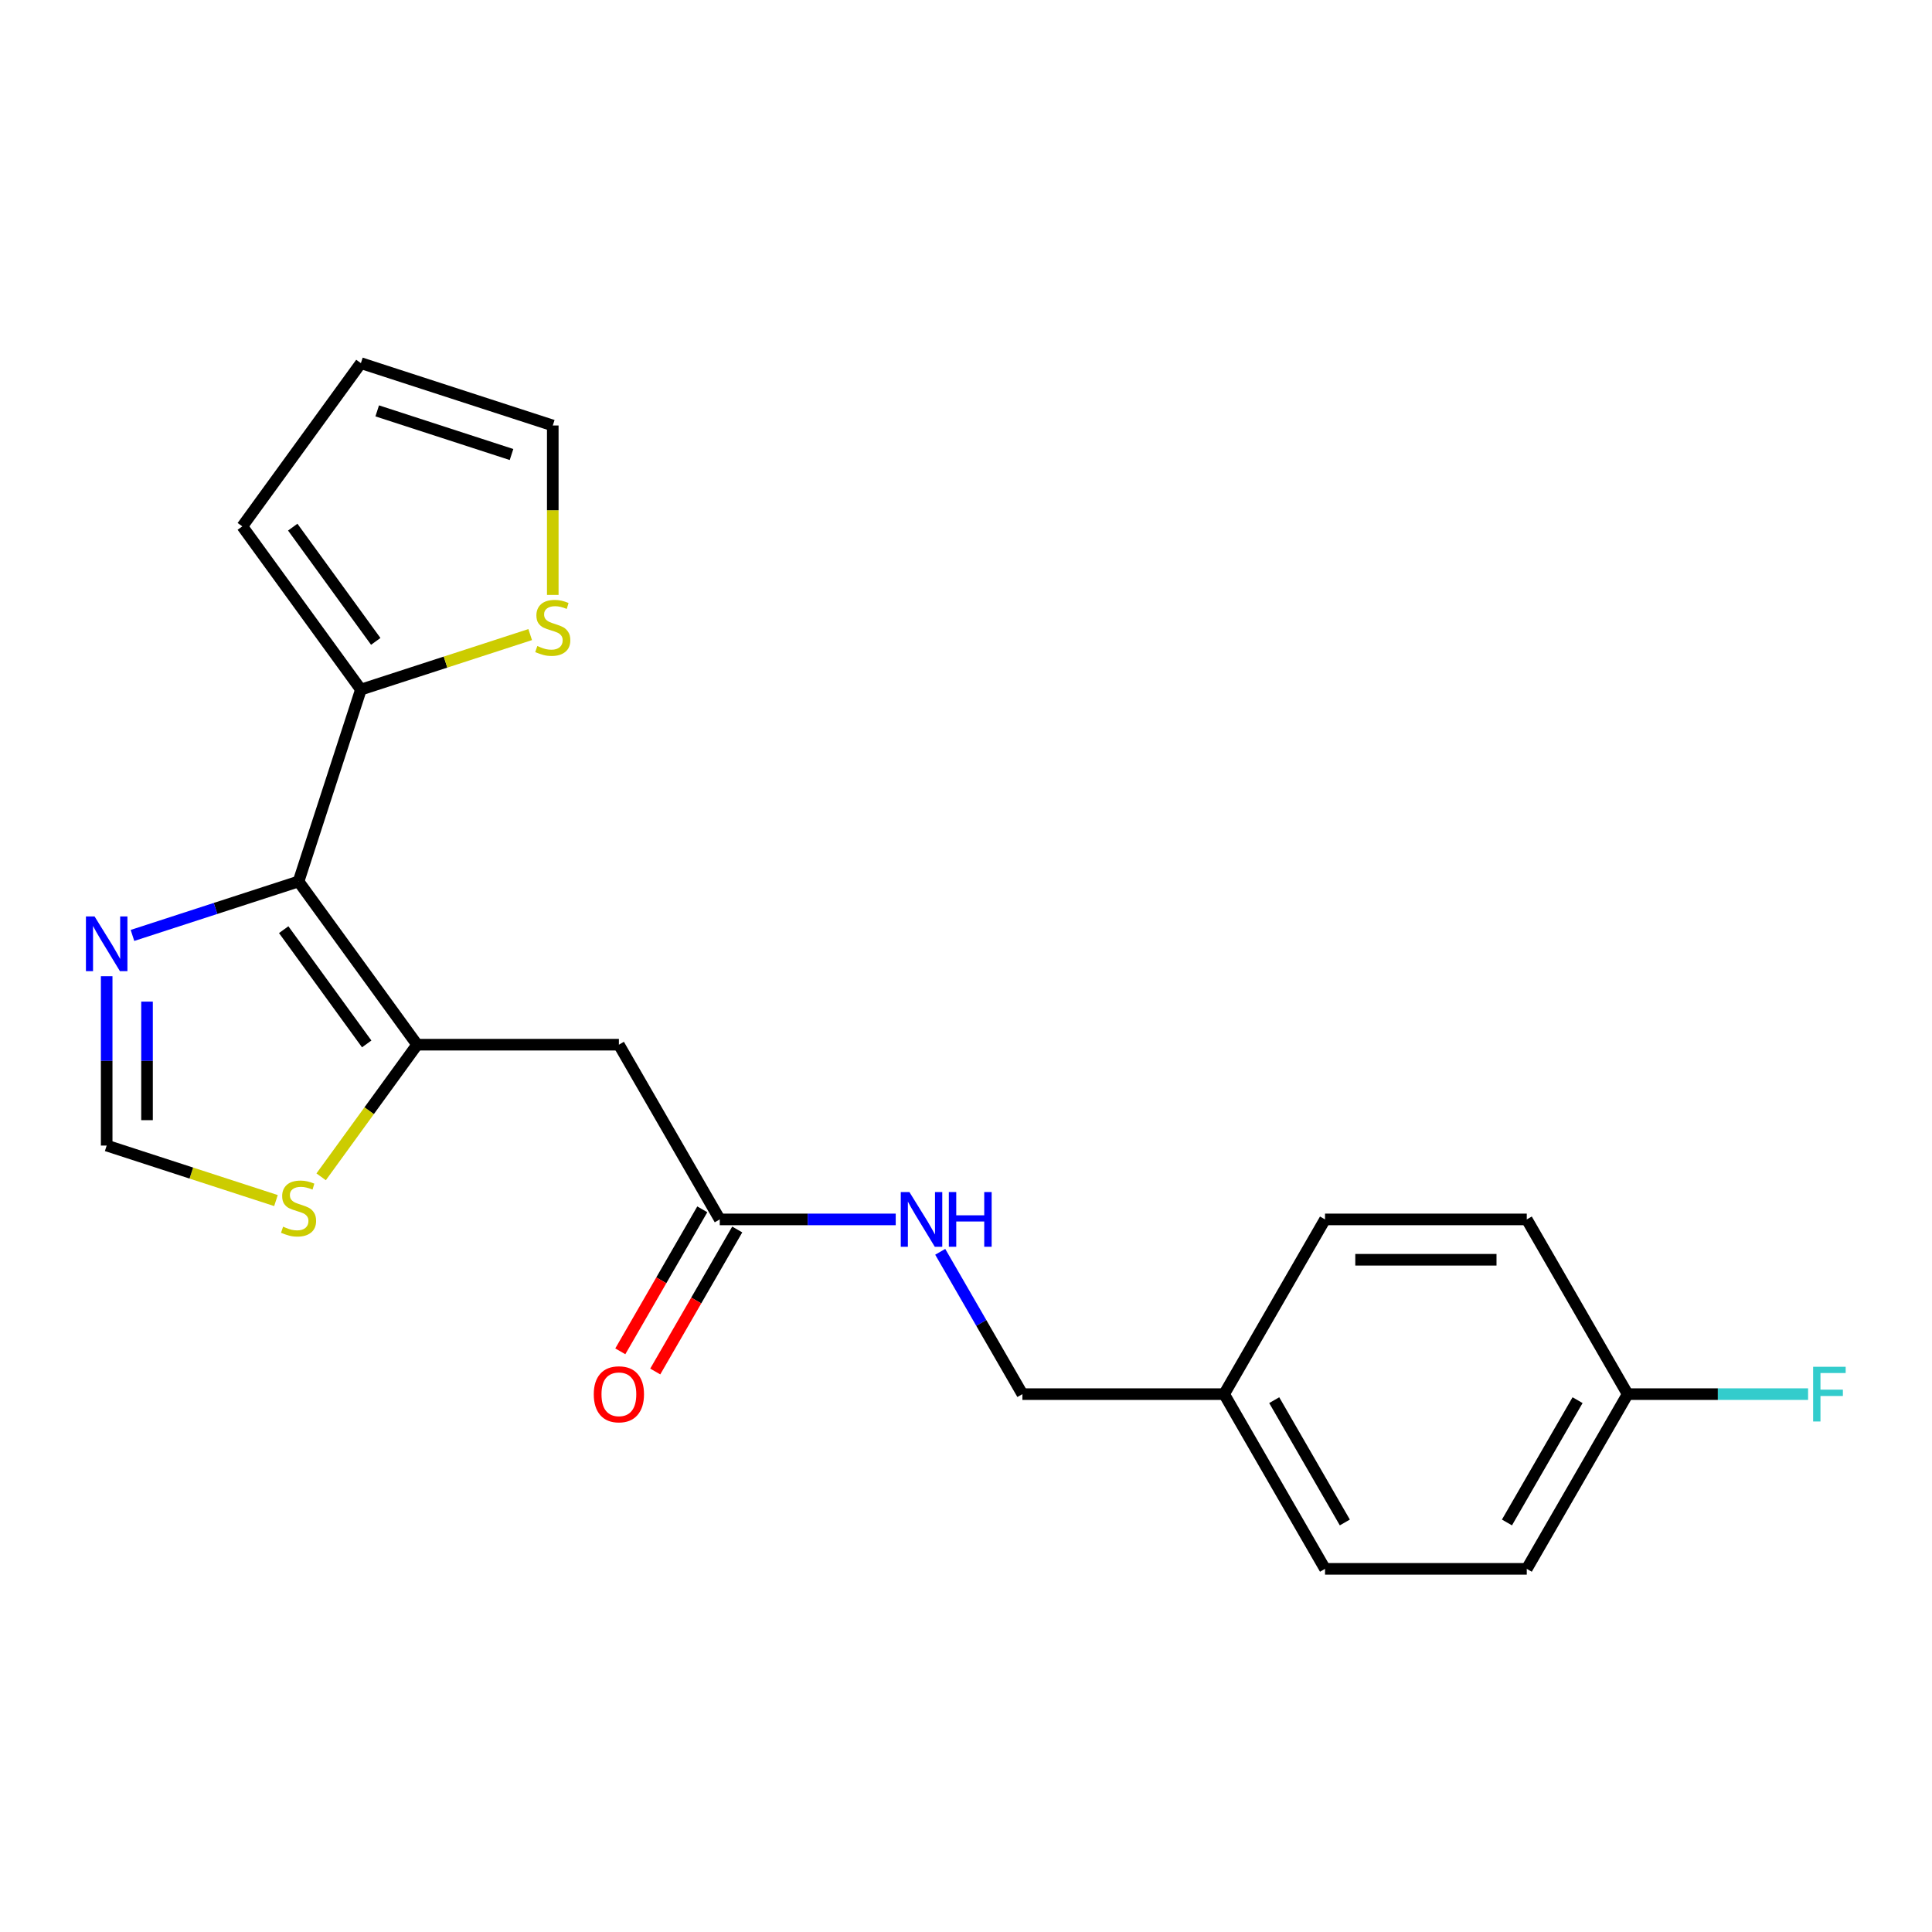 <?xml version='1.0' encoding='iso-8859-1'?>
<svg version='1.1' baseProfile='full'
              xmlns='http://www.w3.org/2000/svg'
                      xmlns:rdkit='http://www.rdkit.org/xml'
                      xmlns:xlink='http://www.w3.org/1999/xlink'
                  xml:space='preserve'
width='1000px' height='1000px' viewBox='0 0 1000 1000'>
<!-- END OF HEADER -->
<rect style='opacity:1.0;fill:#FFFFFF;stroke:none' width='1000' height='1000' x='0' y='0'> </rect>
<path class='bond-0' d='M 154.53,456.245 L 215.91,540.728' style='fill:none;fill-rule:evenodd;stroke:#000000;stroke-width:6px;stroke-linecap:butt;stroke-linejoin:miter;stroke-opacity:1' />
<path class='bond-0' d='M 146.84,481.194 L 189.807,540.332' style='fill:none;fill-rule:evenodd;stroke:#000000;stroke-width:6px;stroke-linecap:butt;stroke-linejoin:miter;stroke-opacity:1' />
<path class='bond-1' d='M 154.53,456.245 L 111.548,470.211' style='fill:none;fill-rule:evenodd;stroke:#000000;stroke-width:6px;stroke-linecap:butt;stroke-linejoin:miter;stroke-opacity:1' />
<path class='bond-1' d='M 111.548,470.211 L 68.565,484.177' style='fill:none;fill-rule:evenodd;stroke:#0000FF;stroke-width:6px;stroke-linecap:butt;stroke-linejoin:miter;stroke-opacity:1' />
<path class='bond-3' d='M 154.53,456.245 L 186.799,356.93' style='fill:none;fill-rule:evenodd;stroke:#000000;stroke-width:6px;stroke-linecap:butt;stroke-linejoin:miter;stroke-opacity:1' />
<path class='bond-2' d='M 215.91,540.728 L 320.336,540.728' style='fill:none;fill-rule:evenodd;stroke:#000000;stroke-width:6px;stroke-linecap:butt;stroke-linejoin:miter;stroke-opacity:1' />
<path class='bond-4' d='M 215.91,540.728 L 191.065,574.924' style='fill:none;fill-rule:evenodd;stroke:#000000;stroke-width:6px;stroke-linecap:butt;stroke-linejoin:miter;stroke-opacity:1' />
<path class='bond-4' d='M 191.065,574.924 L 166.221,609.12' style='fill:none;fill-rule:evenodd;stroke:#CCCC00;stroke-width:6px;stroke-linecap:butt;stroke-linejoin:miter;stroke-opacity:1' />
<path class='bond-5' d='M 55.215,505.285 L 55.215,549.113' style='fill:none;fill-rule:evenodd;stroke:#0000FF;stroke-width:6px;stroke-linecap:butt;stroke-linejoin:miter;stroke-opacity:1' />
<path class='bond-5' d='M 55.215,549.113 L 55.215,592.941' style='fill:none;fill-rule:evenodd;stroke:#000000;stroke-width:6px;stroke-linecap:butt;stroke-linejoin:miter;stroke-opacity:1' />
<path class='bond-5' d='M 76.1,518.434 L 76.1,549.113' style='fill:none;fill-rule:evenodd;stroke:#0000FF;stroke-width:6px;stroke-linecap:butt;stroke-linejoin:miter;stroke-opacity:1' />
<path class='bond-5' d='M 76.1,549.113 L 76.1,579.793' style='fill:none;fill-rule:evenodd;stroke:#000000;stroke-width:6px;stroke-linecap:butt;stroke-linejoin:miter;stroke-opacity:1' />
<path class='bond-6' d='M 320.336,540.728 L 372.549,631.164' style='fill:none;fill-rule:evenodd;stroke:#000000;stroke-width:6px;stroke-linecap:butt;stroke-linejoin:miter;stroke-opacity:1' />
<path class='bond-7' d='M 186.799,356.93 L 230.612,342.695' style='fill:none;fill-rule:evenodd;stroke:#000000;stroke-width:6px;stroke-linecap:butt;stroke-linejoin:miter;stroke-opacity:1' />
<path class='bond-7' d='M 230.612,342.695 L 274.424,328.459' style='fill:none;fill-rule:evenodd;stroke:#CCCC00;stroke-width:6px;stroke-linecap:butt;stroke-linejoin:miter;stroke-opacity:1' />
<path class='bond-9' d='M 186.799,356.93 L 125.419,272.447' style='fill:none;fill-rule:evenodd;stroke:#000000;stroke-width:6px;stroke-linecap:butt;stroke-linejoin:miter;stroke-opacity:1' />
<path class='bond-9' d='M 194.489,331.982 L 151.523,272.844' style='fill:none;fill-rule:evenodd;stroke:#000000;stroke-width:6px;stroke-linecap:butt;stroke-linejoin:miter;stroke-opacity:1' />
<path class='bond-21' d='M 142.839,621.412 L 99.027,607.176' style='fill:none;fill-rule:evenodd;stroke:#CCCC00;stroke-width:6px;stroke-linecap:butt;stroke-linejoin:miter;stroke-opacity:1' />
<path class='bond-21' d='M 99.027,607.176 L 55.215,592.941' style='fill:none;fill-rule:evenodd;stroke:#000000;stroke-width:6px;stroke-linecap:butt;stroke-linejoin:miter;stroke-opacity:1' />
<path class='bond-8' d='M 372.549,631.164 L 418.087,631.164' style='fill:none;fill-rule:evenodd;stroke:#000000;stroke-width:6px;stroke-linecap:butt;stroke-linejoin:miter;stroke-opacity:1' />
<path class='bond-8' d='M 418.087,631.164 L 463.625,631.164' style='fill:none;fill-rule:evenodd;stroke:#0000FF;stroke-width:6px;stroke-linecap:butt;stroke-linejoin:miter;stroke-opacity:1' />
<path class='bond-12' d='M 363.506,625.942 L 342.287,662.695' style='fill:none;fill-rule:evenodd;stroke:#000000;stroke-width:6px;stroke-linecap:butt;stroke-linejoin:miter;stroke-opacity:1' />
<path class='bond-12' d='M 342.287,662.695 L 321.068,699.447' style='fill:none;fill-rule:evenodd;stroke:#FF0000;stroke-width:6px;stroke-linecap:butt;stroke-linejoin:miter;stroke-opacity:1' />
<path class='bond-12' d='M 381.593,636.385 L 360.374,673.137' style='fill:none;fill-rule:evenodd;stroke:#000000;stroke-width:6px;stroke-linecap:butt;stroke-linejoin:miter;stroke-opacity:1' />
<path class='bond-12' d='M 360.374,673.137 L 339.155,709.89' style='fill:none;fill-rule:evenodd;stroke:#FF0000;stroke-width:6px;stroke-linecap:butt;stroke-linejoin:miter;stroke-opacity:1' />
<path class='bond-10' d='M 286.115,307.93 L 286.115,264.082' style='fill:none;fill-rule:evenodd;stroke:#CCCC00;stroke-width:6px;stroke-linecap:butt;stroke-linejoin:miter;stroke-opacity:1' />
<path class='bond-10' d='M 286.115,264.082 L 286.115,220.234' style='fill:none;fill-rule:evenodd;stroke:#000000;stroke-width:6px;stroke-linecap:butt;stroke-linejoin:miter;stroke-opacity:1' />
<path class='bond-13' d='M 486.658,647.934 L 507.923,684.767' style='fill:none;fill-rule:evenodd;stroke:#0000FF;stroke-width:6px;stroke-linecap:butt;stroke-linejoin:miter;stroke-opacity:1' />
<path class='bond-13' d='M 507.923,684.767 L 529.189,721.599' style='fill:none;fill-rule:evenodd;stroke:#000000;stroke-width:6px;stroke-linecap:butt;stroke-linejoin:miter;stroke-opacity:1' />
<path class='bond-11' d='M 125.419,272.447 L 186.799,187.965' style='fill:none;fill-rule:evenodd;stroke:#000000;stroke-width:6px;stroke-linecap:butt;stroke-linejoin:miter;stroke-opacity:1' />
<path class='bond-22' d='M 286.115,220.234 L 186.799,187.965' style='fill:none;fill-rule:evenodd;stroke:#000000;stroke-width:6px;stroke-linecap:butt;stroke-linejoin:miter;stroke-opacity:1' />
<path class='bond-22' d='M 264.763,235.257 L 195.243,212.668' style='fill:none;fill-rule:evenodd;stroke:#000000;stroke-width:6px;stroke-linecap:butt;stroke-linejoin:miter;stroke-opacity:1' />
<path class='bond-15' d='M 529.189,721.599 L 633.615,721.599' style='fill:none;fill-rule:evenodd;stroke:#000000;stroke-width:6px;stroke-linecap:butt;stroke-linejoin:miter;stroke-opacity:1' />
<path class='bond-14' d='M 842.467,721.599 L 790.254,812.035' style='fill:none;fill-rule:evenodd;stroke:#000000;stroke-width:6px;stroke-linecap:butt;stroke-linejoin:miter;stroke-opacity:1' />
<path class='bond-14' d='M 816.548,724.722 L 779.999,788.027' style='fill:none;fill-rule:evenodd;stroke:#000000;stroke-width:6px;stroke-linecap:butt;stroke-linejoin:miter;stroke-opacity:1' />
<path class='bond-16' d='M 842.467,721.599 L 889.165,721.599' style='fill:none;fill-rule:evenodd;stroke:#000000;stroke-width:6px;stroke-linecap:butt;stroke-linejoin:miter;stroke-opacity:1' />
<path class='bond-16' d='M 889.165,721.599 L 935.863,721.599' style='fill:none;fill-rule:evenodd;stroke:#33CCCC;stroke-width:6px;stroke-linecap:butt;stroke-linejoin:miter;stroke-opacity:1' />
<path class='bond-23' d='M 842.467,721.599 L 790.254,631.164' style='fill:none;fill-rule:evenodd;stroke:#000000;stroke-width:6px;stroke-linecap:butt;stroke-linejoin:miter;stroke-opacity:1' />
<path class='bond-19' d='M 633.615,721.599 L 685.828,631.164' style='fill:none;fill-rule:evenodd;stroke:#000000;stroke-width:6px;stroke-linecap:butt;stroke-linejoin:miter;stroke-opacity:1' />
<path class='bond-20' d='M 633.615,721.599 L 685.828,812.035' style='fill:none;fill-rule:evenodd;stroke:#000000;stroke-width:6px;stroke-linecap:butt;stroke-linejoin:miter;stroke-opacity:1' />
<path class='bond-20' d='M 659.534,724.722 L 696.083,788.027' style='fill:none;fill-rule:evenodd;stroke:#000000;stroke-width:6px;stroke-linecap:butt;stroke-linejoin:miter;stroke-opacity:1' />
<path class='bond-17' d='M 790.254,631.164 L 685.828,631.164' style='fill:none;fill-rule:evenodd;stroke:#000000;stroke-width:6px;stroke-linecap:butt;stroke-linejoin:miter;stroke-opacity:1' />
<path class='bond-17' d='M 774.59,652.049 L 701.492,652.049' style='fill:none;fill-rule:evenodd;stroke:#000000;stroke-width:6px;stroke-linecap:butt;stroke-linejoin:miter;stroke-opacity:1' />
<path class='bond-18' d='M 790.254,812.035 L 685.828,812.035' style='fill:none;fill-rule:evenodd;stroke:#000000;stroke-width:6px;stroke-linecap:butt;stroke-linejoin:miter;stroke-opacity:1' />
<path  class='atom-2' d='M 48.955 474.355
L 58.235 489.355
Q 59.155 490.835, 60.635 493.515
Q 62.115 496.195, 62.195 496.355
L 62.195 474.355
L 65.955 474.355
L 65.955 502.675
L 62.075 502.675
L 52.115 486.275
Q 50.955 484.355, 49.715 482.155
Q 48.515 479.955, 48.155 479.275
L 48.155 502.675
L 44.475 502.675
L 44.475 474.355
L 48.955 474.355
' fill='#0000FF'/>
<path  class='atom-5' d='M 146.53 634.93
Q 146.85 635.05, 148.17 635.61
Q 149.49 636.17, 150.93 636.53
Q 152.41 636.85, 153.85 636.85
Q 156.53 636.85, 158.09 635.57
Q 159.65 634.25, 159.65 631.97
Q 159.65 630.41, 158.85 629.45
Q 158.09 628.49, 156.89 627.97
Q 155.69 627.45, 153.69 626.85
Q 151.17 626.09, 149.65 625.37
Q 148.17 624.65, 147.09 623.13
Q 146.05 621.61, 146.05 619.05
Q 146.05 615.49, 148.45 613.29
Q 150.89 611.09, 155.69 611.09
Q 158.97 611.09, 162.69 612.65
L 161.77 615.73
Q 158.37 614.33, 155.81 614.33
Q 153.05 614.33, 151.53 615.49
Q 150.01 616.61, 150.05 618.57
Q 150.05 620.09, 150.81 621.01
Q 151.61 621.93, 152.73 622.45
Q 153.89 622.97, 155.81 623.57
Q 158.37 624.37, 159.89 625.17
Q 161.41 625.97, 162.49 627.61
Q 163.61 629.21, 163.61 631.97
Q 163.61 635.89, 160.97 638.01
Q 158.37 640.09, 154.01 640.09
Q 151.49 640.09, 149.57 639.53
Q 147.69 639.01, 145.45 638.09
L 146.53 634.93
' fill='#CCCC00'/>
<path  class='atom-8' d='M 278.115 334.381
Q 278.435 334.501, 279.755 335.061
Q 281.075 335.621, 282.515 335.981
Q 283.995 336.301, 285.435 336.301
Q 288.115 336.301, 289.675 335.021
Q 291.235 333.701, 291.235 331.421
Q 291.235 329.861, 290.435 328.901
Q 289.675 327.941, 288.475 327.421
Q 287.275 326.901, 285.275 326.301
Q 282.755 325.541, 281.235 324.821
Q 279.755 324.101, 278.675 322.581
Q 277.635 321.061, 277.635 318.501
Q 277.635 314.941, 280.035 312.741
Q 282.475 310.541, 287.275 310.541
Q 290.555 310.541, 294.275 312.101
L 293.355 315.181
Q 289.955 313.781, 287.395 313.781
Q 284.635 313.781, 283.115 314.941
Q 281.595 316.061, 281.635 318.021
Q 281.635 319.541, 282.395 320.461
Q 283.195 321.381, 284.315 321.901
Q 285.475 322.421, 287.395 323.021
Q 289.955 323.821, 291.475 324.621
Q 292.995 325.421, 294.075 327.061
Q 295.195 328.661, 295.195 331.421
Q 295.195 335.341, 292.555 337.461
Q 289.955 339.541, 285.595 339.541
Q 283.075 339.541, 281.155 338.981
Q 279.275 338.461, 277.035 337.541
L 278.115 334.381
' fill='#CCCC00'/>
<path  class='atom-9' d='M 470.716 617.004
L 479.996 632.004
Q 480.916 633.484, 482.396 636.164
Q 483.876 638.844, 483.956 639.004
L 483.956 617.004
L 487.716 617.004
L 487.716 645.324
L 483.836 645.324
L 473.876 628.924
Q 472.716 627.004, 471.476 624.804
Q 470.276 622.604, 469.916 621.924
L 469.916 645.324
L 466.236 645.324
L 466.236 617.004
L 470.716 617.004
' fill='#0000FF'/>
<path  class='atom-9' d='M 491.116 617.004
L 494.956 617.004
L 494.956 629.044
L 509.436 629.044
L 509.436 617.004
L 513.276 617.004
L 513.276 645.324
L 509.436 645.324
L 509.436 632.244
L 494.956 632.244
L 494.956 645.324
L 491.116 645.324
L 491.116 617.004
' fill='#0000FF'/>
<path  class='atom-13' d='M 307.336 721.679
Q 307.336 714.879, 310.696 711.079
Q 314.056 707.279, 320.336 707.279
Q 326.616 707.279, 329.976 711.079
Q 333.336 714.879, 333.336 721.679
Q 333.336 728.559, 329.936 732.479
Q 326.536 736.359, 320.336 736.359
Q 314.096 736.359, 310.696 732.479
Q 307.336 728.599, 307.336 721.679
M 320.336 733.159
Q 324.656 733.159, 326.976 730.279
Q 329.336 727.359, 329.336 721.679
Q 329.336 716.119, 326.976 713.319
Q 324.656 710.479, 320.336 710.479
Q 316.016 710.479, 313.656 713.279
Q 311.336 716.079, 311.336 721.679
Q 311.336 727.399, 313.656 730.279
Q 316.016 733.159, 320.336 733.159
' fill='#FF0000'/>
<path  class='atom-17' d='M 938.474 707.439
L 955.314 707.439
L 955.314 710.679
L 942.274 710.679
L 942.274 719.279
L 953.874 719.279
L 953.874 722.559
L 942.274 722.559
L 942.274 735.759
L 938.474 735.759
L 938.474 707.439
' fill='#33CCCC'/>
</svg>
